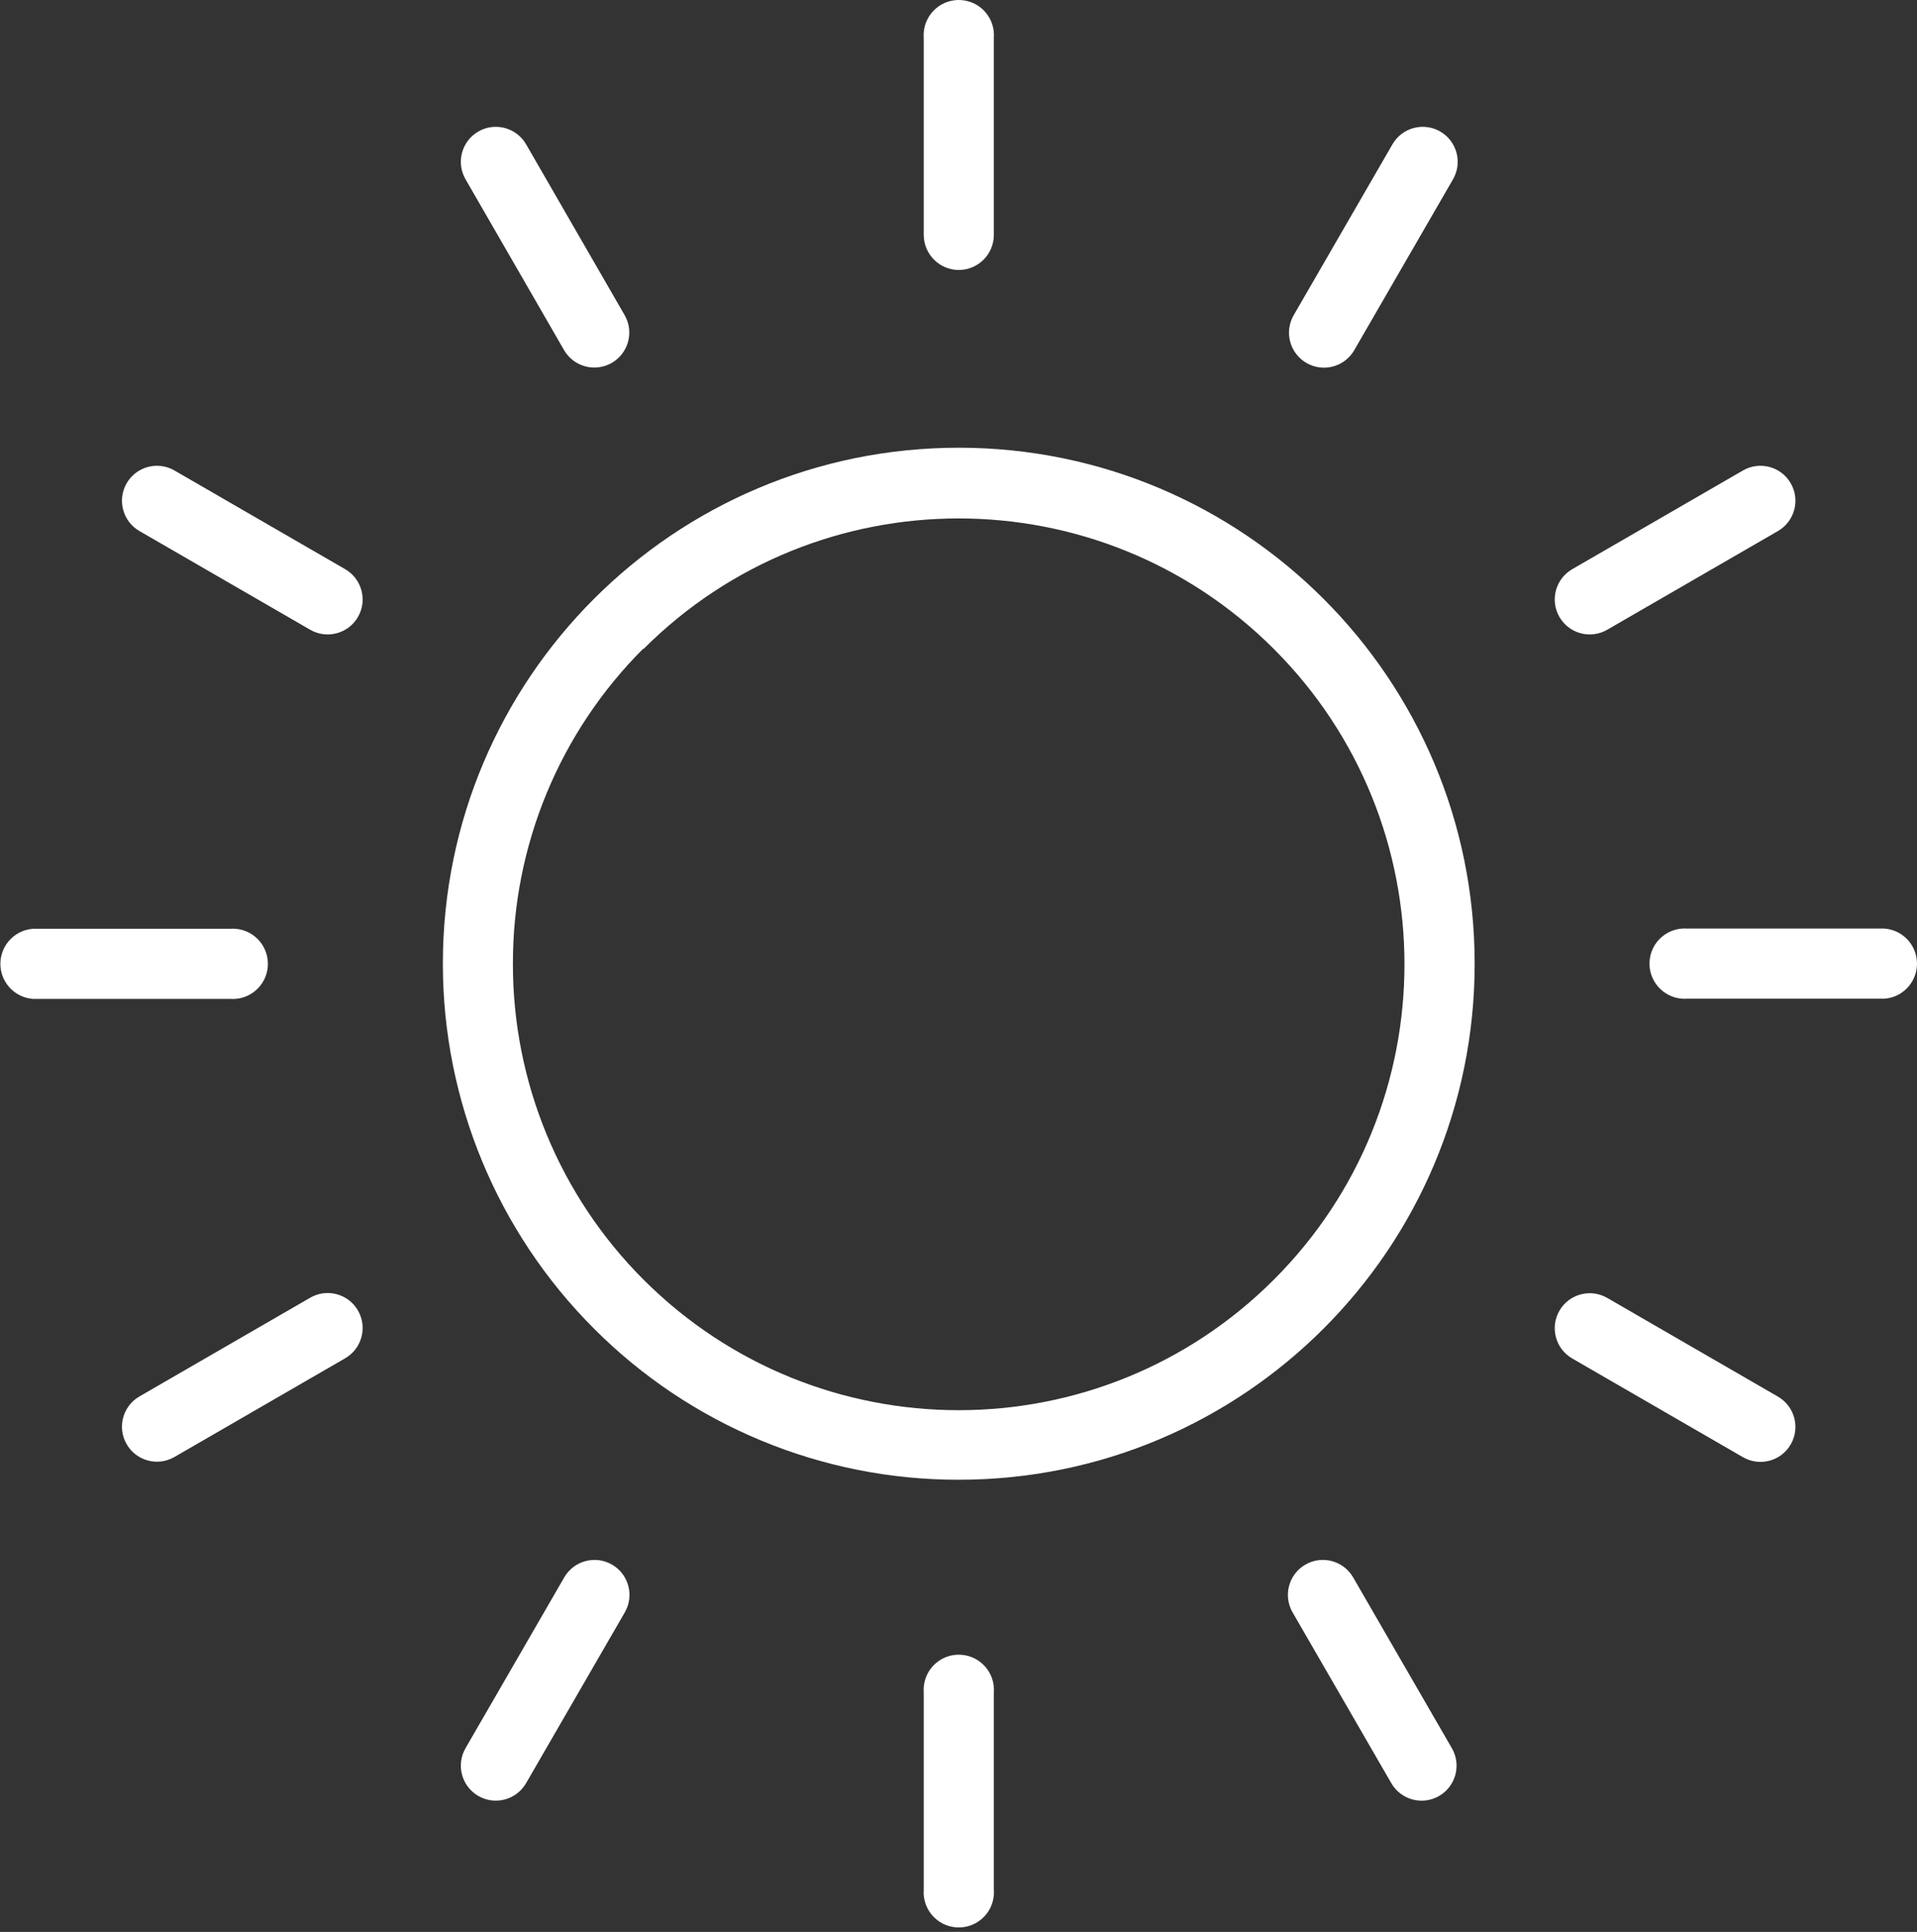 <?xml version="1.0" encoding="UTF-8"?> <svg xmlns="http://www.w3.org/2000/svg" width="397" height="400" viewBox="0 0 397 400" fill="none"><rect x="0" y="0" width="397" height="400" fill="#333333" stroke="none"/> <path d="M370.84 100.04C368.83 96.583 364.397 95.41 360.94 97.42L325.58 117.86C322.123 119.87 320.95 124.303 322.96 127.76C324.97 131.217 329.403 132.39 332.86 130.38L368.22 109.94C371.677 107.929 372.85 103.497 370.84 100.04Z" fill="white"></path> <path d="M368.22 289.18L332.86 268.74C329.403 266.73 324.97 267.903 322.96 271.36C320.95 274.817 322.123 279.25 325.58 281.26L360.94 301.7C364.397 303.71 368.83 302.537 370.84 299.08C372.85 295.622 371.677 291.19 368.22 289.18Z" fill="white"></path> <path d="M199.099 342.62C195.089 342.322 191.598 345.331 191.3 349.341C191.273 349.7 191.273 350.06 191.3 350.419V391.259C191.002 395.269 194.011 398.76 198.021 399.058C202.031 399.356 205.522 396.347 205.82 392.337C205.847 391.978 205.847 391.618 205.82 391.259V350.419C206.117 346.41 203.108 342.918 199.099 342.62Z" fill="white"></path> <path d="M71.5 117.86L36.14 97.42C32.683 95.41 28.25 96.583 26.24 100.04C24.23 103.497 25.403 107.93 28.86 109.94L64.22 130.38C67.677 132.39 72.11 131.217 74.12 127.76C76.13 124.302 74.957 119.87 71.5 117.86Z" fill="white"></path> <path d="M199.099 0.02C195.089 -0.278 191.598 2.731 191.3 6.741C191.273 7.1 191.273 7.46 191.3 7.819V48.659C191.322 52.648 194.551 55.877 198.54 55.899C202.561 55.899 205.82 52.64 205.82 48.619V7.82C206.117 3.81 203.108 0.318 199.099 0.02Z" fill="white"></path> <path d="M129.34 65.22L108.94 29.86C106.93 26.403 102.497 25.23 99.04 27.24C95.583 29.25 94.41 33.683 96.42 37.14L116.82 72.5C118.83 75.957 123.263 77.13 126.72 75.12C130.177 73.109 131.35 68.677 129.34 65.22Z" fill="white"></path> <path d="M396.98 198.98C396.713 195.385 393.855 192.526 390.259 192.259H349.419C345.409 191.961 341.918 194.97 341.62 198.98C341.322 202.99 344.331 206.481 348.341 206.779C348.7 206.806 349.061 206.806 349.42 206.779H390.26C394.269 206.482 397.278 202.99 396.98 198.98Z" fill="white"></path> <path d="M48.738 192.3C48.379 192.273 48.019 192.273 47.66 192.3H6.82C2.81 192.598 -0.199 196.09 0.099 200.099C0.366 203.694 3.224 206.553 6.82 206.82H47.66C51.67 207.118 55.161 204.109 55.459 200.099C55.757 196.089 52.748 192.597 48.738 192.3Z" fill="white"></path> <path d="M198.569 92.7C139.563 92.692 91.723 140.519 91.714 199.525C91.71 227.872 102.972 255.059 123.019 275.1C143.028 295.159 170.207 306.416 198.539 306.38C257.545 306.388 305.386 258.561 305.394 199.555C305.402 140.549 257.575 92.708 198.569 92.7ZM263.819 264.94C227.766 300.993 169.312 300.993 133.259 264.94C115.916 247.597 106.187 224.066 106.219 199.54C106.184 175.048 115.916 151.553 133.259 134.26V134.38C169.312 98.327 227.766 98.327 263.819 134.38C299.873 170.433 299.873 228.887 263.819 264.94Z" fill="white"></path> <path d="M300.678 361.972C300.672 361.961 300.666 361.95 300.659 361.94L280.219 326.58C278.209 323.123 273.776 321.95 270.319 323.96C266.862 325.97 265.689 330.403 267.699 333.86L288.139 369.22C290.141 372.673 294.561 373.854 298.019 371.86C301.484 369.863 302.675 365.436 300.678 361.972Z" fill="white"></path> <path d="M298.28 27.24C294.823 25.23 290.39 26.403 288.38 29.86L267.94 65.22C265.916 68.669 267.072 73.105 270.52 75.128C270.527 75.132 270.533 75.136 270.54 75.14C273.994 77.154 278.427 75.987 280.441 72.532C280.447 72.521 280.454 72.51 280.46 72.5L300.9 37.14C302.91 33.682 301.737 29.25 298.28 27.24Z" fill="white"></path> <path d="M126.76 323.96C123.303 321.95 118.87 323.123 116.86 326.58L96.42 361.94C94.41 365.397 95.583 369.83 99.04 371.84C102.497 373.85 106.93 372.677 108.94 369.22L129.38 333.86C131.39 330.402 130.217 325.97 126.76 323.96Z" fill="white"></path> <path d="M74.12 271.32C72.11 267.863 67.677 266.69 64.22 268.7L28.86 289.14C25.403 291.15 24.23 295.583 26.24 299.04C28.25 302.497 32.683 303.67 36.14 301.66L71.5 281.22C74.957 279.209 76.13 274.777 74.12 271.32Z" fill="white"></path> </svg> 